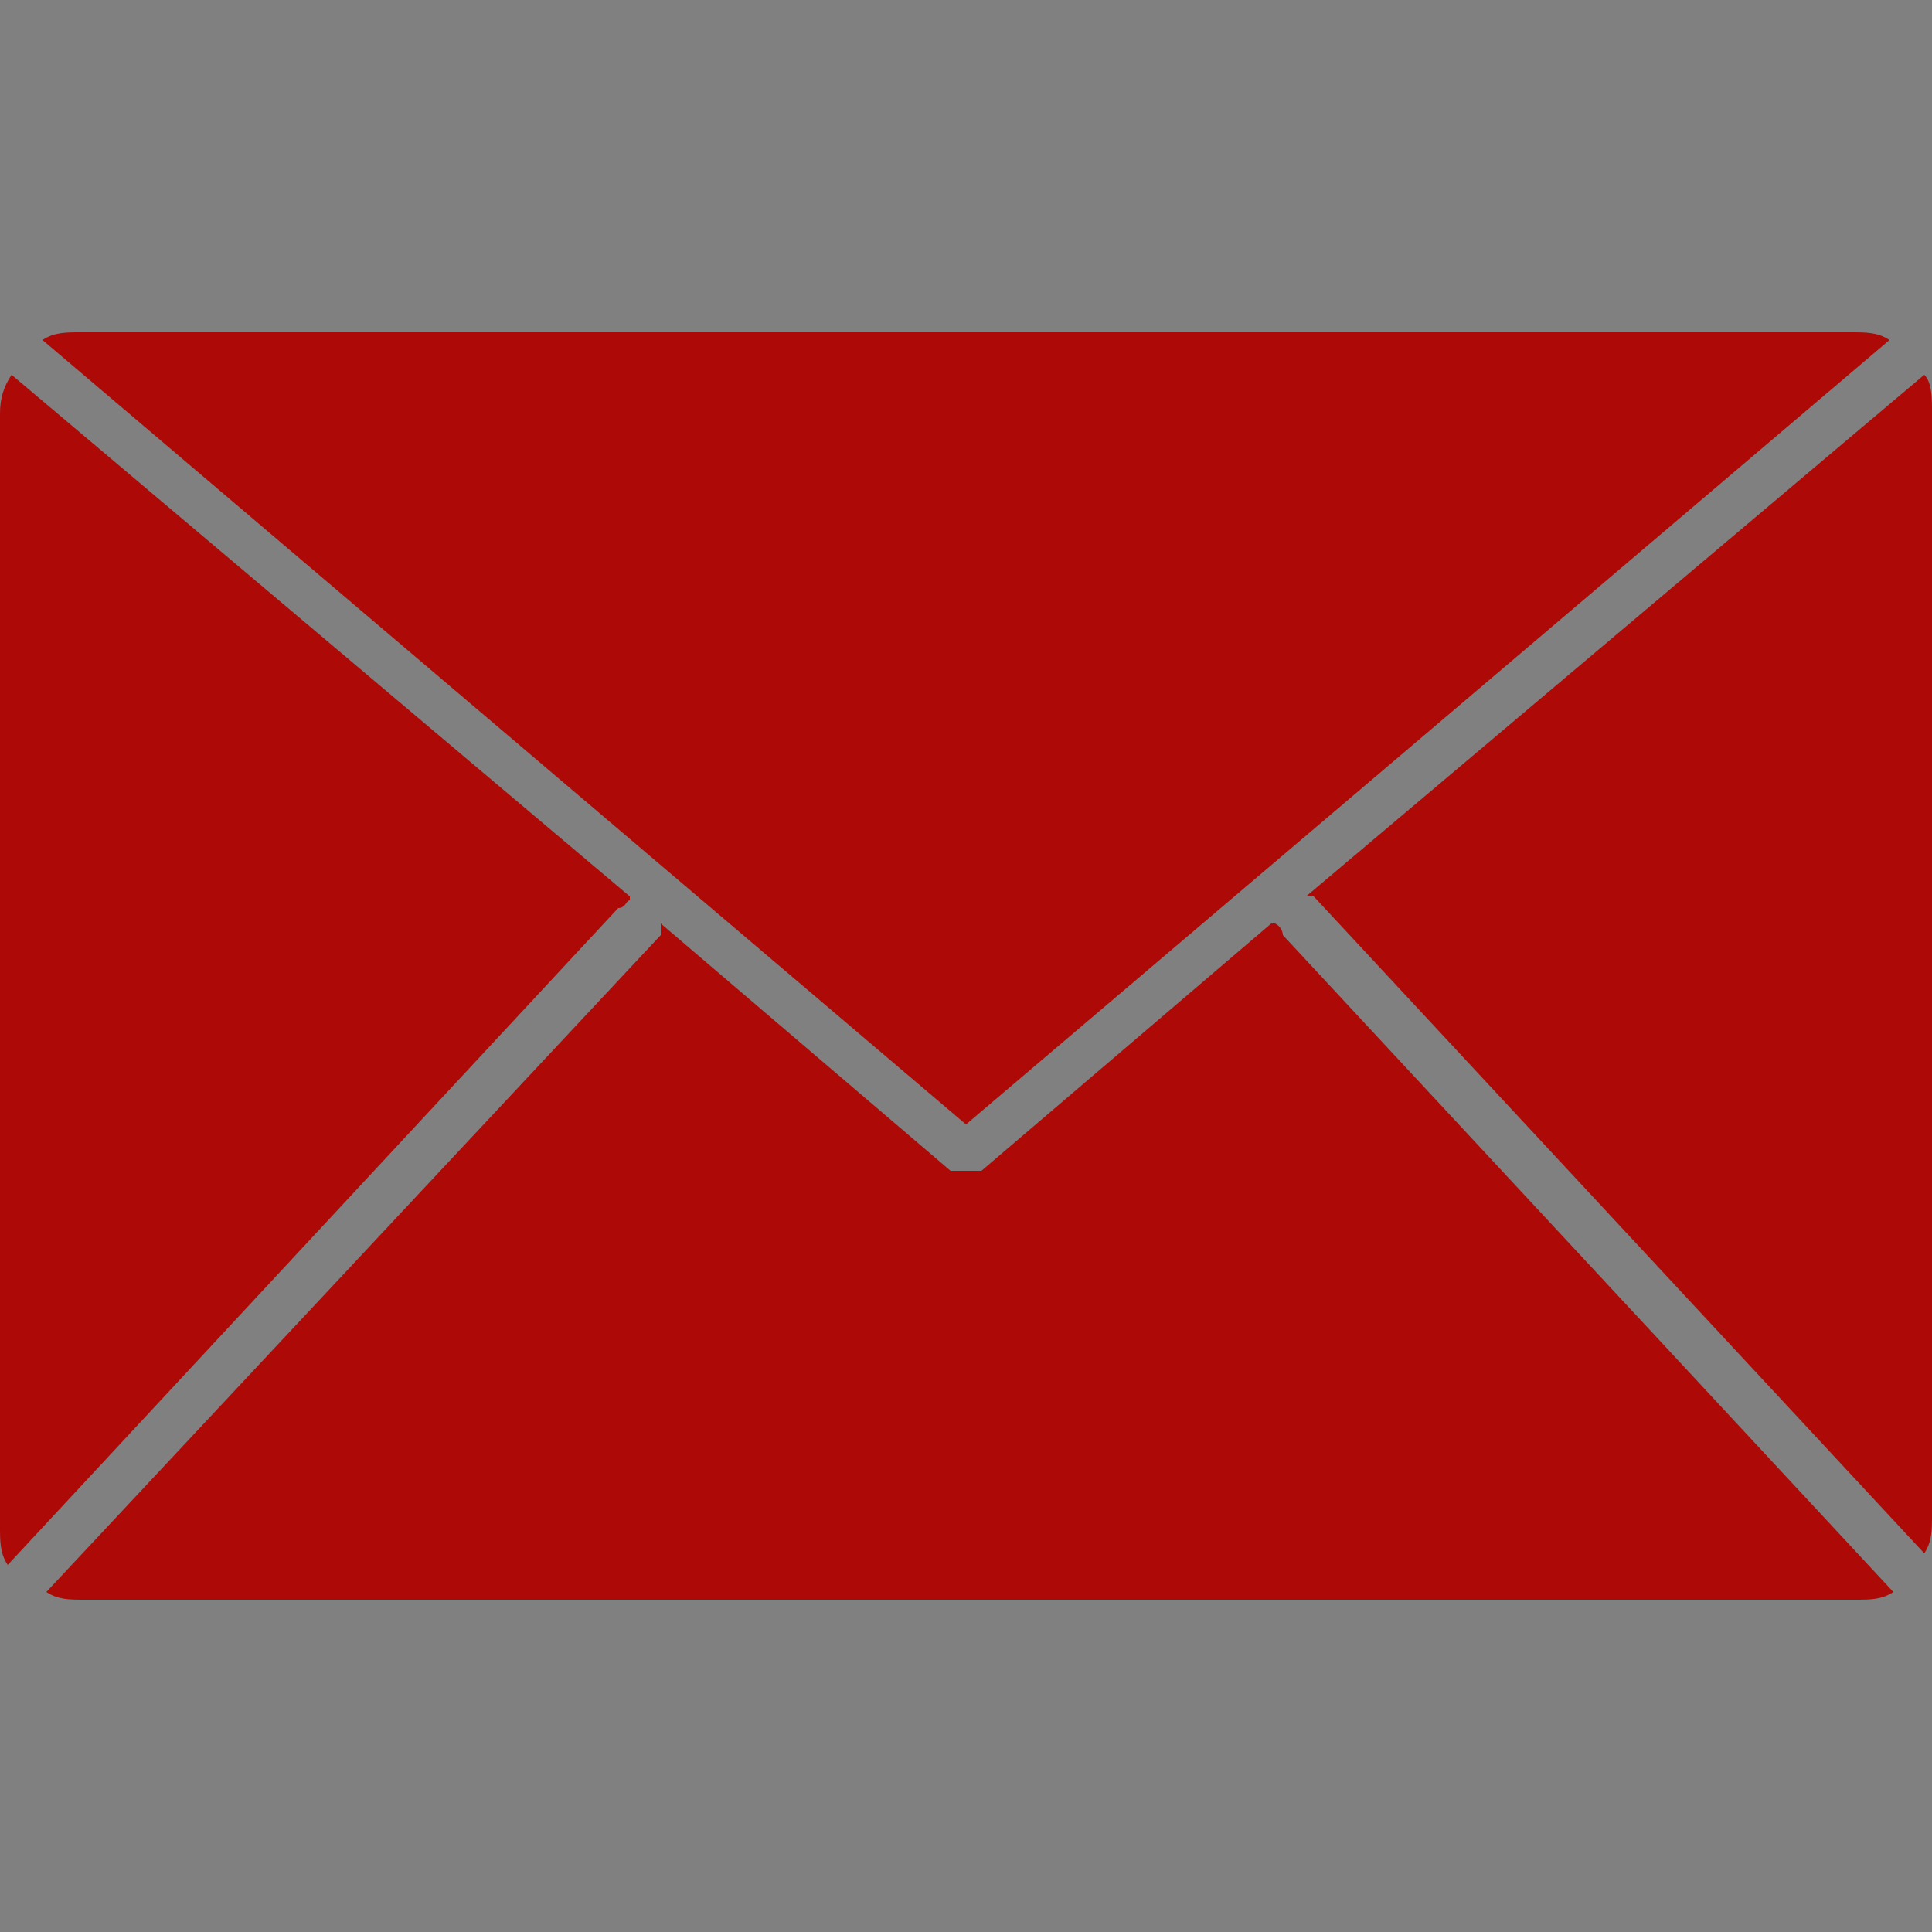 <?xml version="1.0" encoding="UTF-8"?>
<svg id="_レイヤー_1" data-name="レイヤー_1" xmlns="http://www.w3.org/2000/svg" version="1.1" viewBox="0 0 50 50">
  <rect x="0" y="0" width="50" height="50" fill="#808080" stroke="none"/>
  <!-- Generator: Adobe Illustrator 29.3.1, SVG Export Plug-In . SVG Version: 2.1.0 Build 151)  -->
  <defs>
    <style>
      .st0 {
        stroke-width: 1.2px;
      }

      .st0, .st1 {
        fill: none;
      }

      .st0, .st1, .st2 {
        stroke: #004b9d;
        stroke-linecap: round;
        stroke-linejoin: round;
      }

      .st1, .st2 {
        stroke-width: .8px;
      }

      .st3 {
        fill: #ad0906;
      }

      .st4 {
        fill: #004b9d;
      }

      .st5 {
        fill: #06c755;
      }

      .st6, .st2 {
        fill: #fff;
      }
    </style>
  </defs>
  <g>
    <path class="st5" d="M126.7,38.8c0-11.2-11.2-20.3-25-20.3s-25,9.1-25,20.3,8.9,18.4,20.9,20c.8.2,1.9.5,2.2,1.2.3.6.2,1.6,0,2.3,0,0-.3,1.8-.4,2.1-.1.6-.5,2.5,2.2,1.3,2.7-1.1,14.4-8.5,19.6-14.5h0c3.6-4,5.4-8,5.4-12.5Z"/>
    <g>
      <path class="st6" d="M118.4,45.3h-7c-.3,0-.5-.2-.5-.5h0v-10.9h0c0-.3.2-.5.5-.5h7c.3,0,.5.2.5.5v1.8c0,.3-.2.5-.5.5h-4.8v1.8h4.8c.3,0,.5.2.5.5v1.8c0,.3-.2.5-.5.5h-4.8v1.8h4.8c.3,0,.5.2.5.5v1.8c0,.3-.2.5-.5.5Z"/>
      <path class="st6" d="M92.4,45.3c.3,0,.5-.2.5-.5v-1.8c0-.3-.2-.5-.5-.5h-4.8v-8.7c0-.3-.2-.5-.5-.5h-1.8c-.3,0-.5.2-.5.5v10.9h0c0,.3.2.5.5.5h7Z"/>
      <rect class="st6" x="94.4" y="33.4" width="2.7" height="11.9" rx=".5" ry=".5"/>
      <path class="st6" d="M108.7,33.4h-1.8c-.3,0-.5.2-.5.5v6.5l-5-6.7s0,0,0,0c0,0,0,0,0,0,0,0,0,0,0,0,0,0,0,0,0,0,0,0,0,0,0,0,0,0,0,0,0,0,0,0,0,0,0,0,0,0,0,0,0,0,0,0,0,0,0,0,0,0,0,0,0,0,0,0,0,0,0,0,0,0,0,0,0,0,0,0,0,0,0,0,0,0,0,0,0,0,0,0,0,0,0,0,0,0,0,0,0,0,0,0,0,0,0,0,0,0,0,0,0,0,0,0,0,0,0,0h-1.8c-.3,0-.5.2-.5.5v10.9c0,.3.2.5.5.5h1.8c.3,0,.5-.2.5-.5v-6.5l5,6.7s0,0,.1.1c0,0,0,0,0,0,0,0,0,0,0,0,0,0,0,0,0,0,0,0,0,0,0,0,0,0,0,0,0,0,0,0,0,0,0,0,0,0,0,0,0,0,0,0,0,0,0,0,0,0,0,0,.1,0h1.8c.3,0,.5-.2.5-.5v-10.9c0-.3-.2-.5-.5-.5Z"/>
    </g>
  </g>
  <g id="_x33_24_x2C__Email_x2C__Mail_x2C__Message_x2C__Sms">
    <g>
      <path class="st3" d="M48.9,8.8c-.3-.2-.6-.2-1-.2H2.1c-.4,0-.7,0-1,.2l23.9,20.3,23.9-20.3Z"/>
      <path class="st3" d="M32.9,23.9l-7.5,6.4c0,0-.3,0-.4,0s-.3,0-.4,0l-7.5-6.4c0,0,0,.2,0,.3L1.2,41.2c.3.2.6.2,1,.2h45.8c.4,0,.7,0,1-.2l-15.8-17c0,0,0-.2-.2-.3Z"/>
      <path class="st3" d="M16.3,23.2L.3,9.7c-.2.3-.3.6-.3,1v28.8c0,.4,0,.7.2,1l15.8-17c.2,0,.2-.2.3-.2Z"/>
      <path class="st3" d="M49.8,9.7l-16,13.5c0,0,.2,0,.2,0l15.8,17c.2-.3.2-.6.2-1V10.7c0-.4,0-.8-.2-1Z"/>
    </g>
  </g>
  <g>
    <path class="st0" d="M-28.4,58.9v.6c.2.5.6.8,1,.8h4.2c.4-.2.7.2.7.6v3.4c0,.4.3.6.6.6h9.9c.4,0,.6-.3.6-.6v-4.4c0-1,.4-2,1.2-2.7,2.7-2.5,4.4-6.6,4.4-10.4,0-7-5.7-11.7-12.6-11.7s-12.2,5.2-12.6,11.8c0,.6-.2,1.2-.4,1.8l-1.7,4.4c-.1.3,0,.7.5.7l3.1.3c.3,0,.5.2.5.5v.5c.1,0-.1,1-.1,1,0,0,.2.1.4.5.3.4.2,2.5.2,2.5Z"/>
    <g>
      <line class="st1" x1="-15.3" y1="42.3" x2="-17" y2="45.6"/>
      <line class="st1" x1="-20" y1="42.2" x2="-18.6" y2="45.5"/>
      <line class="st1" x1="-23.2" y1="44.9" x2="-19.7" y2="46.5"/>
      <line class="st1" x1="-22.1" y1="50.6" x2="-19.4" y2="48.4"/>
      <line class="st1" x1="-16.5" y1="52.6" x2="-17.4" y2="49.1"/>
      <line class="st1" x1="-16.1" y1="47.5" x2="-13.5" y2="47.8"/>
      <circle class="st2" cx="-17.9" cy="47.2" r="1.9"/>
      <circle class="st2" cx="-15.3" cy="42.3" r="1.9"/>
      <circle class="st2" cx="-22.1" cy="50.6" r="1.9"/>
      <circle class="st2" cx="-16.5" cy="52.6" r="1.2" transform="translate(-65.8 27.9) rotate(-80.8)"/>
      <circle class="st2" cx="-23.2" cy="44.9" r="1.2"/>
      <circle class="st2" cx="-20" cy="42.2" r="1"/>
      <circle class="st2" cx="-13.5" cy="47.8" r="1"/>
    </g>
  </g>
  <circle class="st4" cx="-21.4" cy="4.9" r="12"/>
</svg>